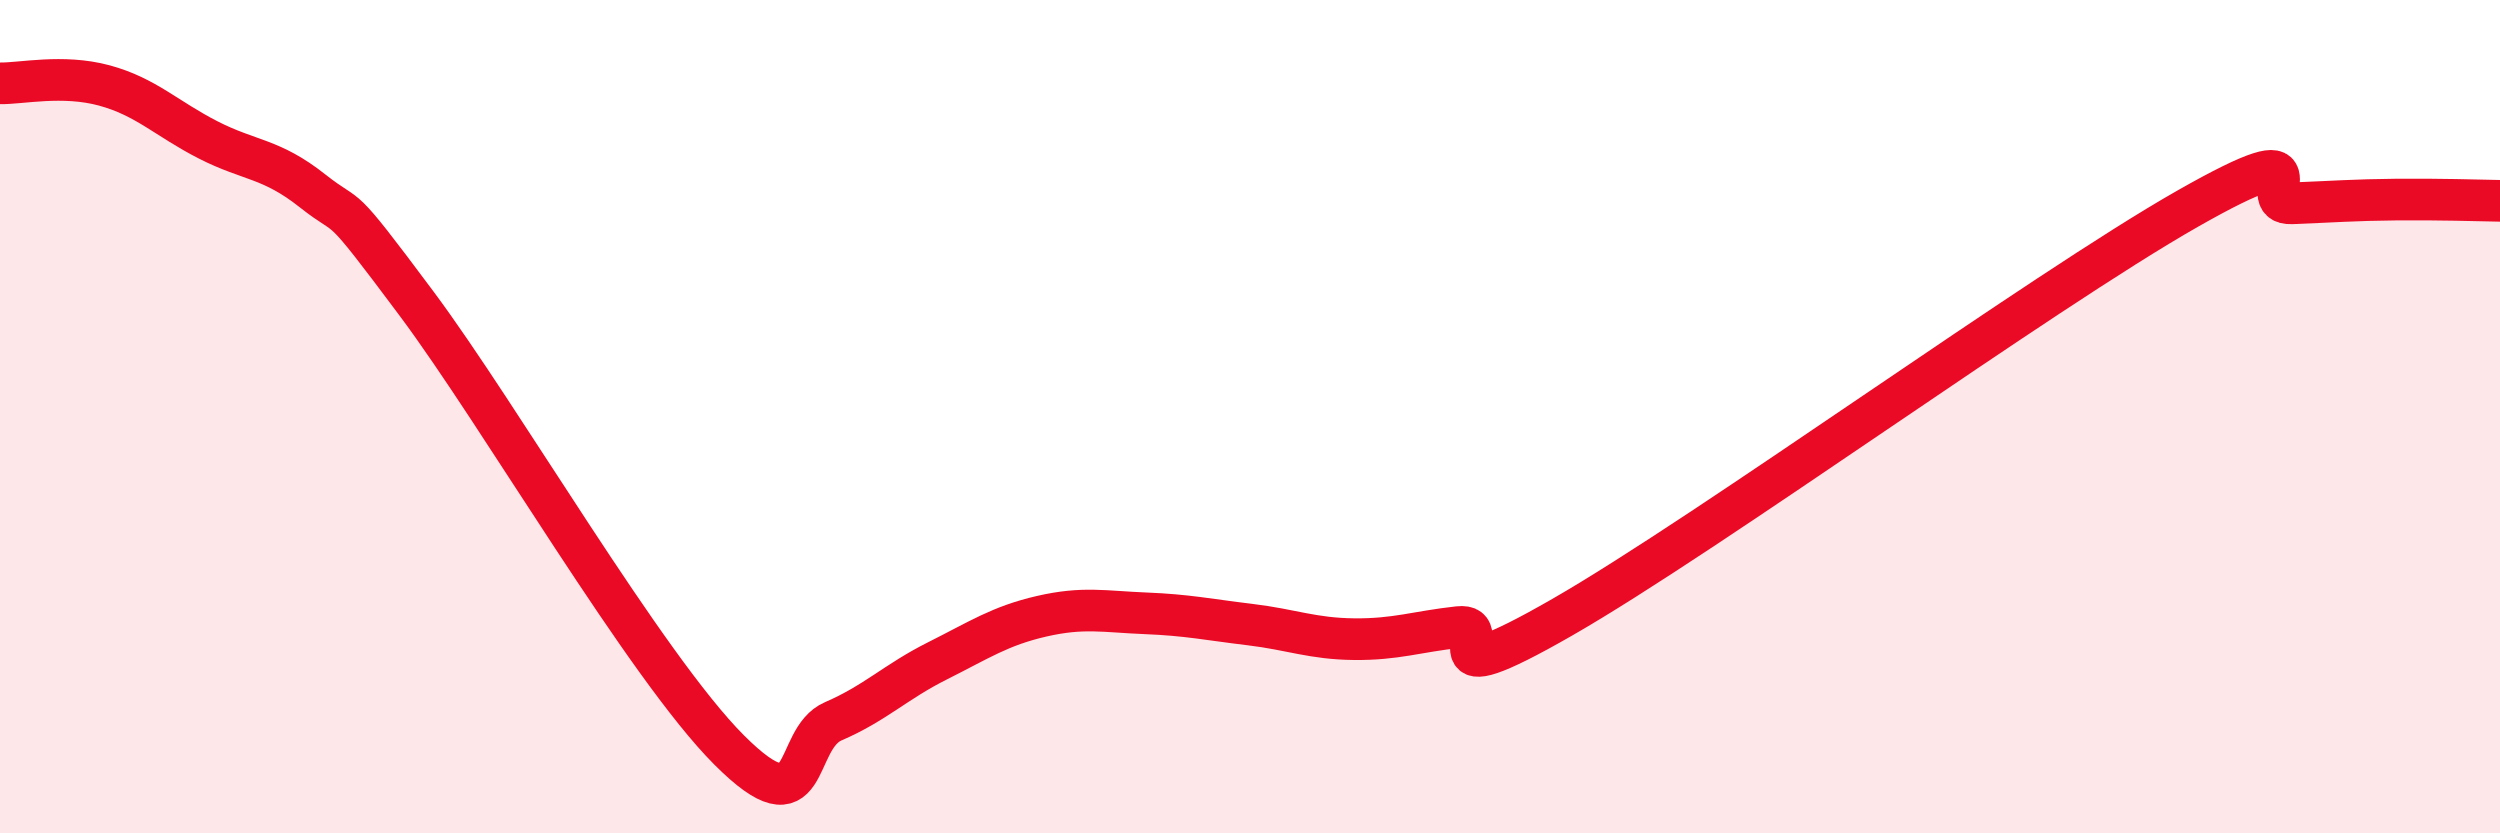 
    <svg width="60" height="20" viewBox="0 0 60 20" xmlns="http://www.w3.org/2000/svg">
      <path
        d="M 0,2 C 0.5,2.01 1.5,1.78 2.5,2.05 C 3.5,2.32 4,2.85 5,3.36 C 6,3.87 6.5,3.79 7.5,4.58 C 8.5,5.37 8,4.61 10,7.29 C 12,9.97 15.5,16 17.5,18 C 19.5,20 19,17.74 20,17.31 C 21,16.88 21.5,16.36 22.5,15.86 C 23.5,15.36 24,15.02 25,14.79 C 26,14.56 26.5,14.68 27.5,14.72 C 28.5,14.76 29,14.87 30,14.99 C 31,15.11 31.5,15.33 32.5,15.34 C 33.5,15.35 34,15.16 35,15.05 C 36,14.94 34,16.82 37.5,14.81 C 41,12.8 49,7 52.5,5.01 C 56,3.02 54,4.92 55,4.88 C 56,4.84 56.5,4.8 57.5,4.79 C 58.5,4.78 59.5,4.81 60,4.82L60 20L0 20Z"
        fill="#EB0A25"
        opacity="0.1"
        stroke-linecap="round"
        stroke-linejoin="round"
      />
      <path
        d="M 0,2 C 0.5,2.01 1.5,1.78 2.5,2.05 C 3.5,2.32 4,2.85 5,3.36 C 6,3.87 6.5,3.79 7.5,4.58 C 8.5,5.37 8,4.61 10,7.29 C 12,9.97 15.5,16 17.5,18 C 19.5,20 19,17.74 20,17.31 C 21,16.88 21.5,16.36 22.5,15.86 C 23.5,15.36 24,15.02 25,14.79 C 26,14.56 26.5,14.68 27.5,14.72 C 28.5,14.76 29,14.87 30,14.99 C 31,15.11 31.5,15.33 32.5,15.34 C 33.5,15.35 34,15.16 35,15.05 C 36,14.94 34,16.82 37.5,14.81 C 41,12.8 49,7 52.5,5.01 C 56,3.02 54,4.92 55,4.88 C 56,4.84 56.5,4.8 57.5,4.79 C 58.5,4.78 59.5,4.81 60,4.82"
        stroke="#EB0A25"
        stroke-width="1"
        fill="none"
        stroke-linecap="round"
        stroke-linejoin="round"
      />
    </svg>
  
